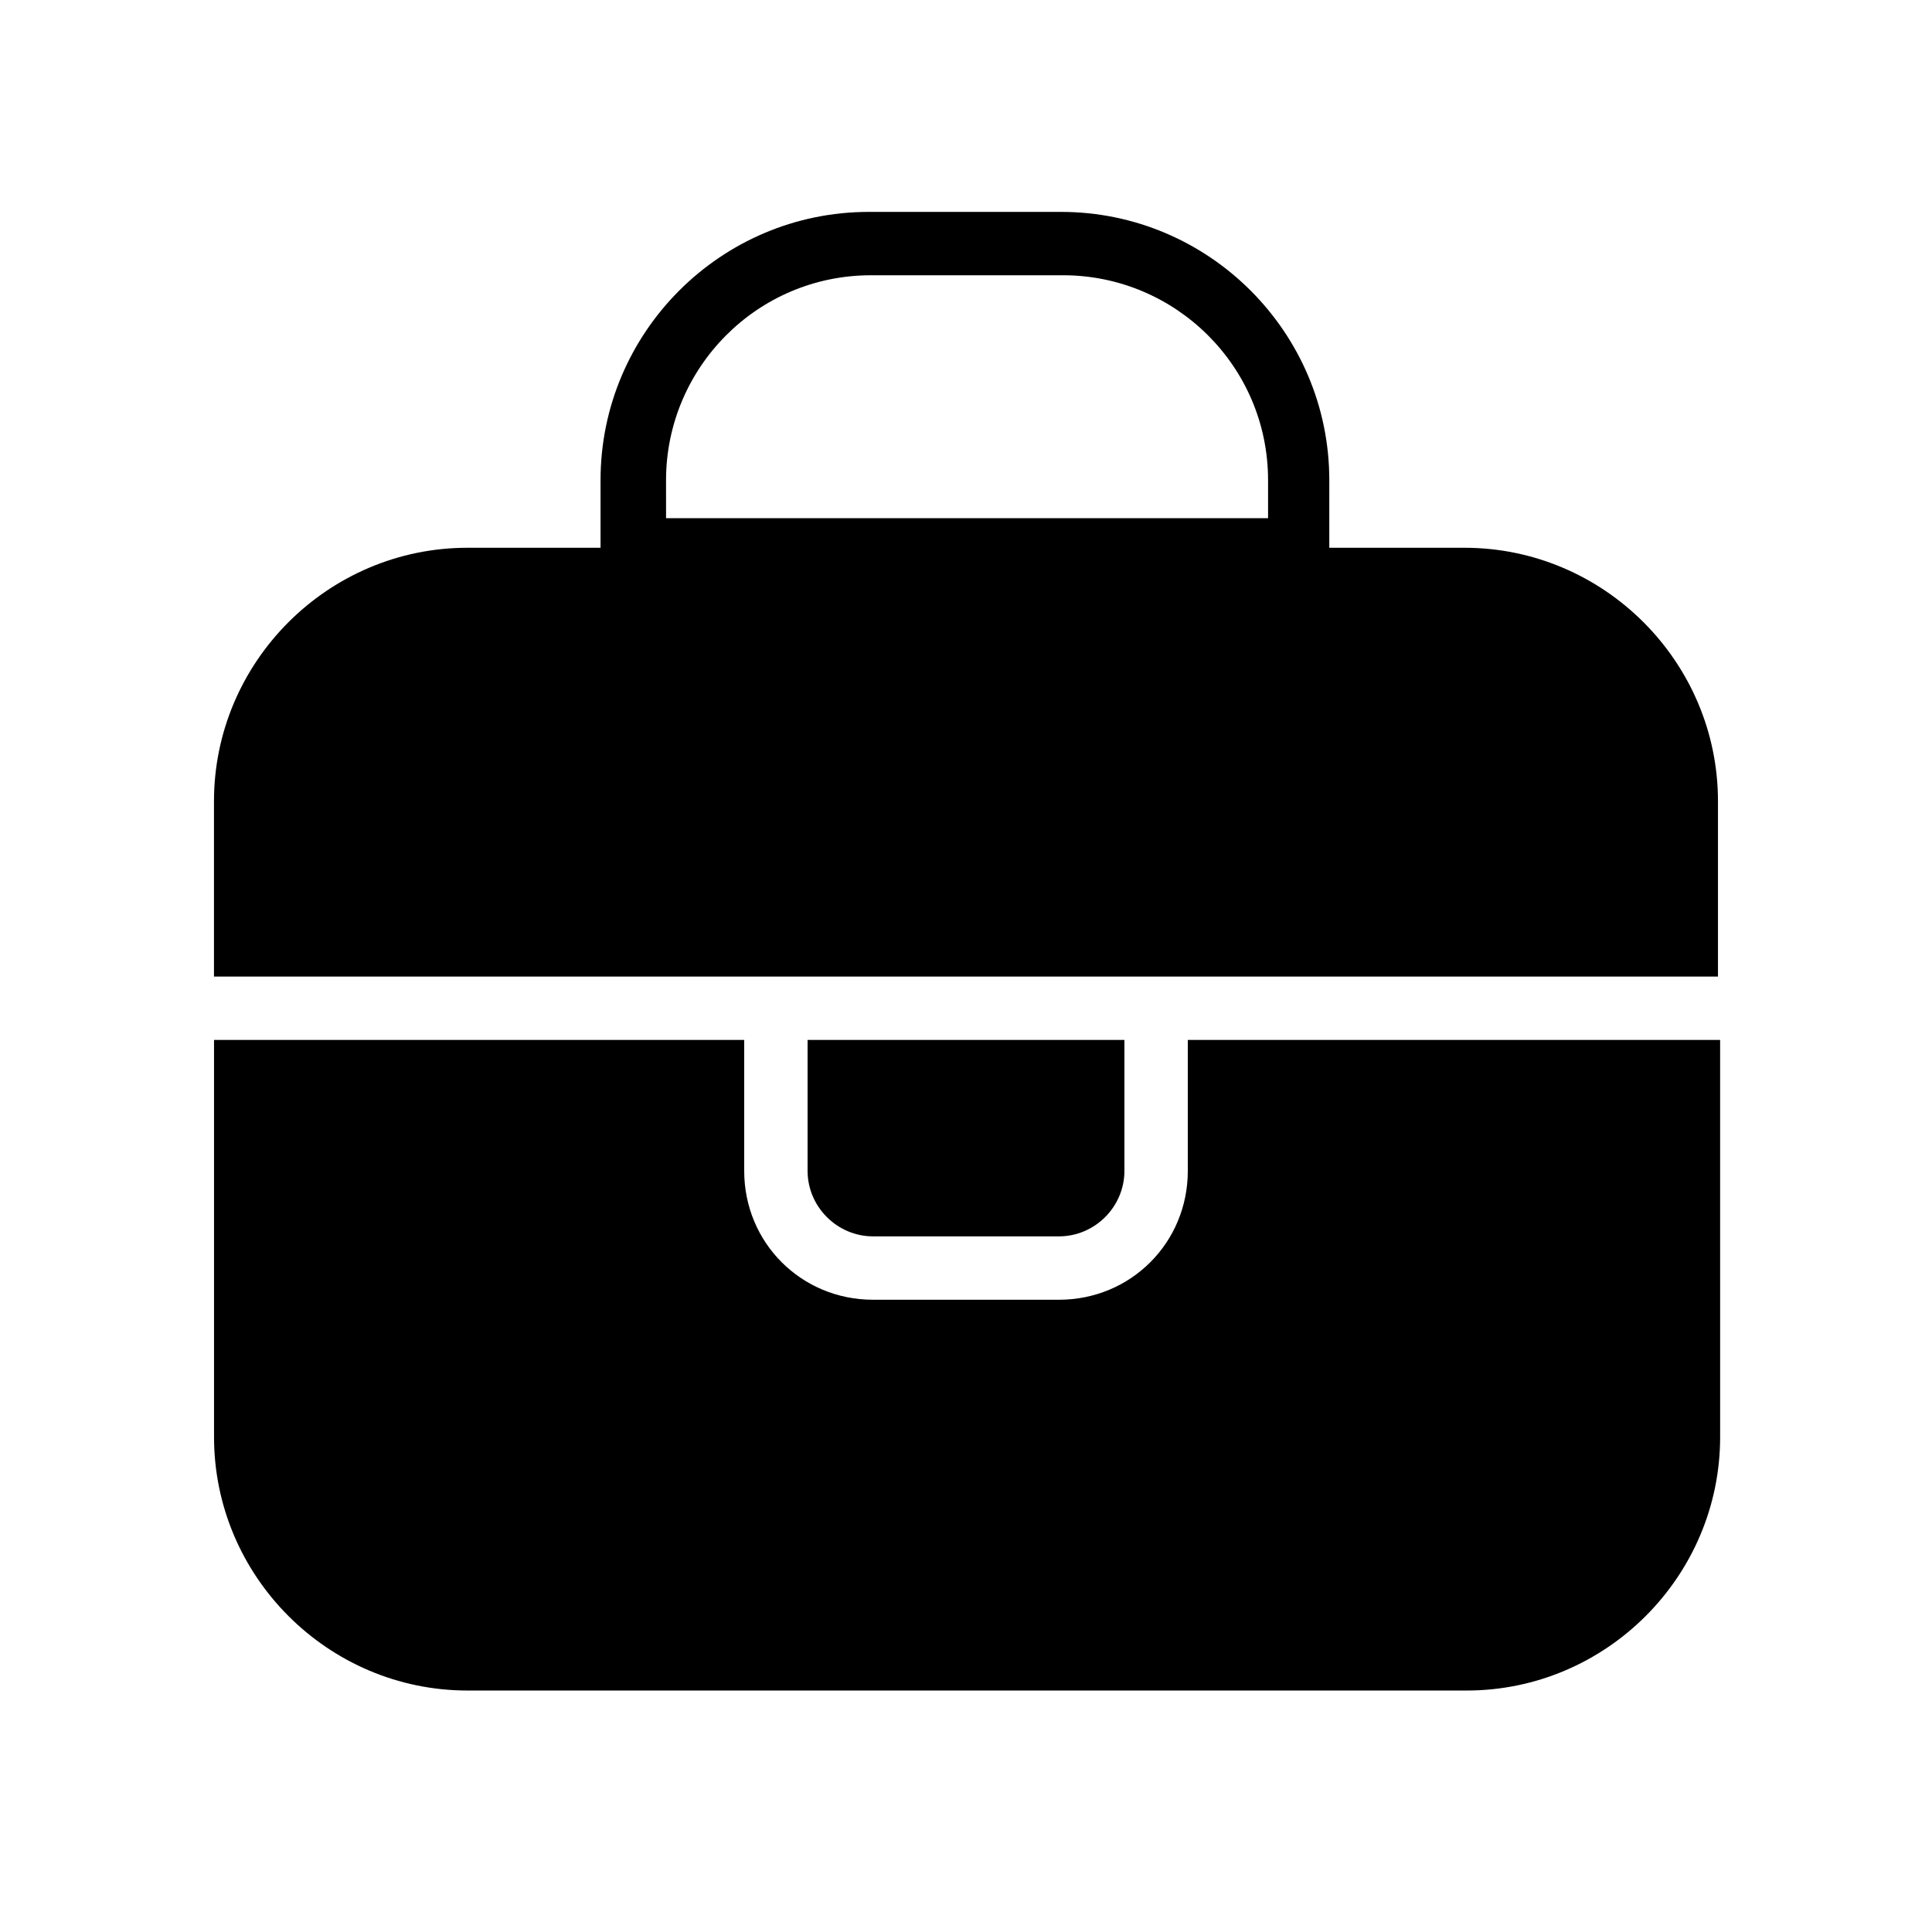 <?xml version="1.0" encoding="UTF-8"?>
<!-- Uploaded to: SVG Repo, www.svgrepo.com, Generator: SVG Repo Mixer Tools -->
<svg fill="#000000" width="800px" height="800px" version="1.1" viewBox="144 144 512 512" xmlns="http://www.w3.org/2000/svg">
 <g>
  <path d="m599.28 402.8v-46.461c0-36.945-30.23-67.176-67.176-67.176h-264.22c-36.945 0-67.176 30.23-67.176 67.176v46.461z"/>
  <path d="m375.37 471.65h49.262c9.516 0 17.352-7.836 17.352-17.352v-34.707l-83.965-0.004v34.707c0 9.516 7.836 17.355 17.352 17.355z"/>
  <path d="m458.78 419.59v34.707c0 19.031-15.113 34.148-34.148 34.148h-49.262c-19.031 0-34.148-15.113-34.148-34.148v-34.707h-140.5v105.24c0 36.945 30.23 67.176 67.176 67.176h264.78c36.945 0 67.176-30.23 67.176-67.176l-0.004-105.24z"/>
  <path d="m496.84 298.12h-193.69v-26.871c0-39.184 31.906-71.094 71.094-71.094h50.941c39.184 0 71.094 31.906 71.094 71.094l-0.004 26.871zm-176.89-16.793h160.1v-10.078c0-30.23-24.629-54.301-54.301-54.301h-50.941c-30.23 0-54.301 24.629-54.301 54.301l0.004 10.078z"/>
 </g>
</svg>